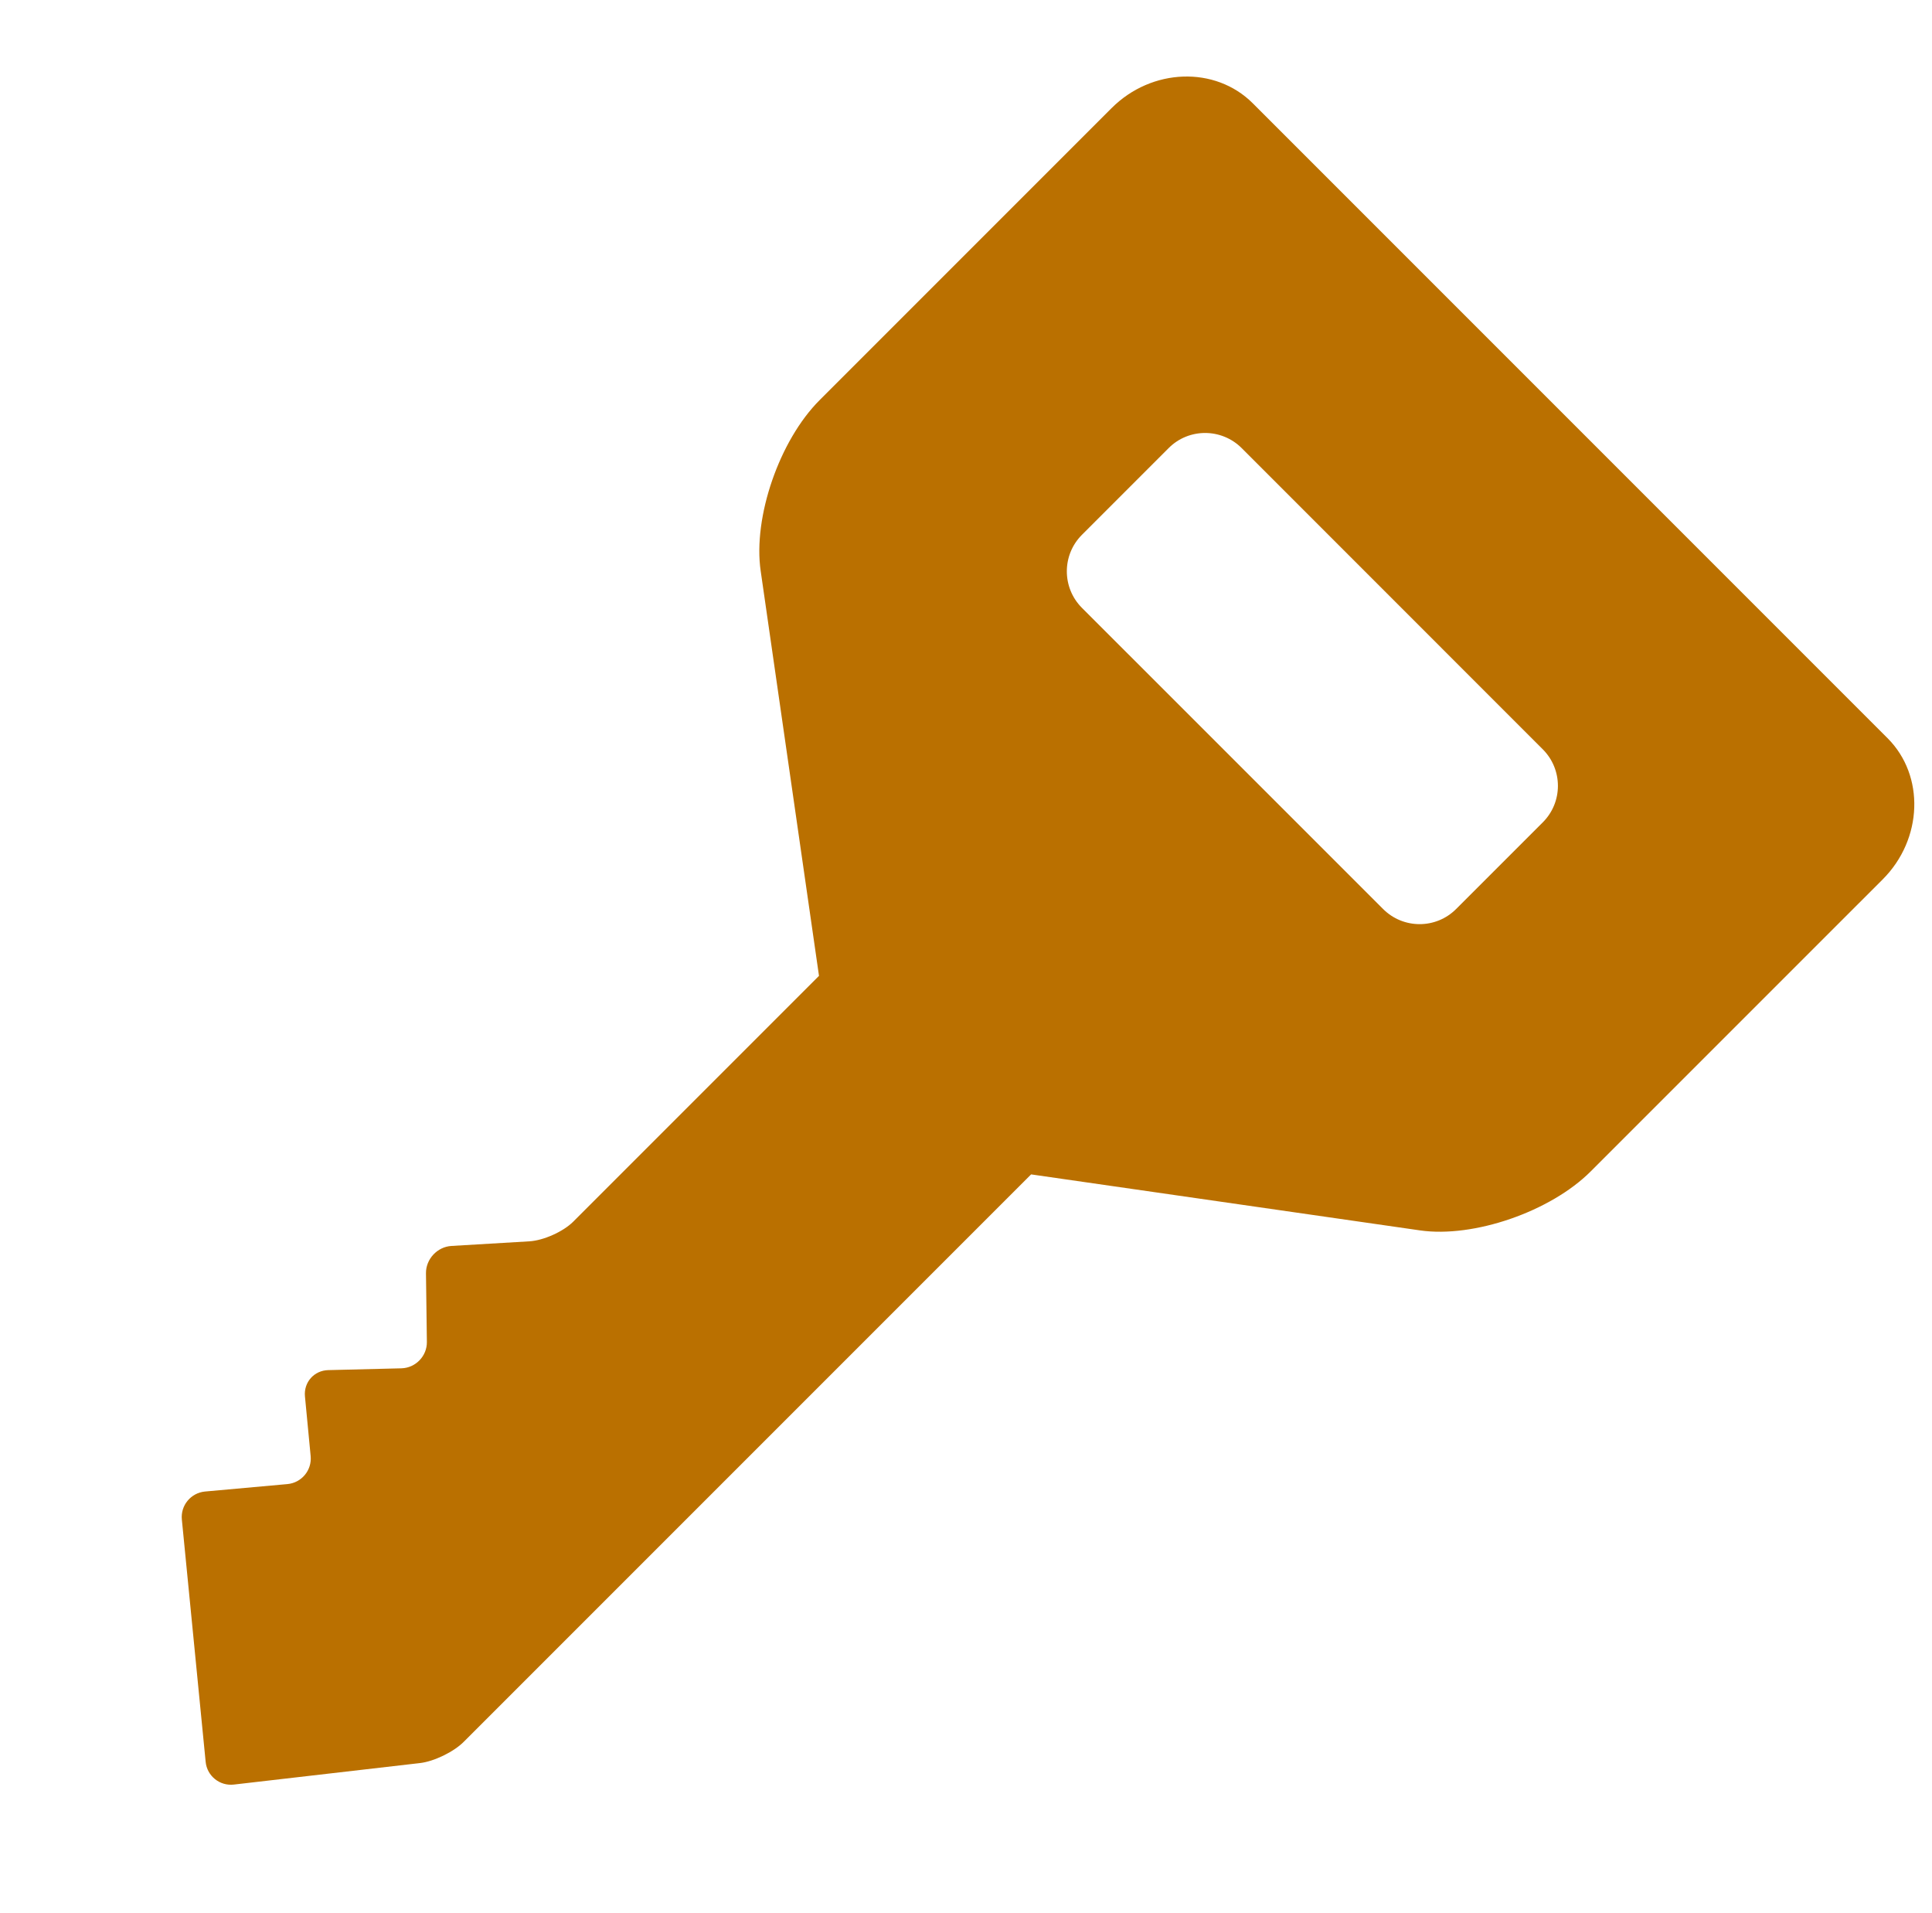<svg width="101" height="100" viewBox="0 0 101 100" fill="none" xmlns="http://www.w3.org/2000/svg">
<g id="&#233;&#141;&#181;&#227;&#130;&#162;&#227;&#130;&#164;&#227;&#130;&#179;&#227;&#131;&#179; 1" clip-path="url(#clip0_2145_1958)">
<g id="Group 171">
<g id="Group">
<path id="Vector" d="M98.675 38.582L65.492 5.399C63.532 3.439 60.209 3.552 58.111 5.651L42.845 20.917C40.747 23.015 39.359 27.031 39.766 29.84L42.815 51.007L29.967 63.855C29.442 64.38 28.405 64.842 27.664 64.883L23.601 65.124C22.86 65.168 22.26 65.812 22.269 66.553L22.316 70.138C22.327 70.879 21.727 71.501 20.983 71.52L17.163 71.614C16.42 71.631 15.872 72.25 15.942 72.988L16.24 76.106C16.312 76.847 15.765 77.504 15.027 77.571L10.718 77.96C9.977 78.03 9.432 78.687 9.507 79.428L10.751 92.088C10.822 92.826 11.486 93.362 12.224 93.277L21.948 92.154C22.683 92.072 23.717 91.571 24.24 91.046L53.904 61.384L74.235 64.311C77.043 64.715 81.059 63.327 83.157 61.229L98.424 45.963C100.521 43.865 100.638 40.542 98.675 38.582ZM80.653 42.983L76.122 47.513C75.069 48.569 73.356 48.566 72.305 47.513L56.561 31.772C55.508 30.718 55.508 29.007 56.561 27.954L61.094 23.421C62.147 22.365 63.858 22.371 64.911 23.421L80.653 39.166C81.706 40.219 81.709 41.93 80.653 42.983Z" fill="#BA7000"/>
</g>
</g>
</g>
<defs>
<clipPath id="clip0_2145_1958">
<rect width="100" height="100" fill="white" transform="translate(0.5)"/>
</clipPath>
</defs>
</svg>
